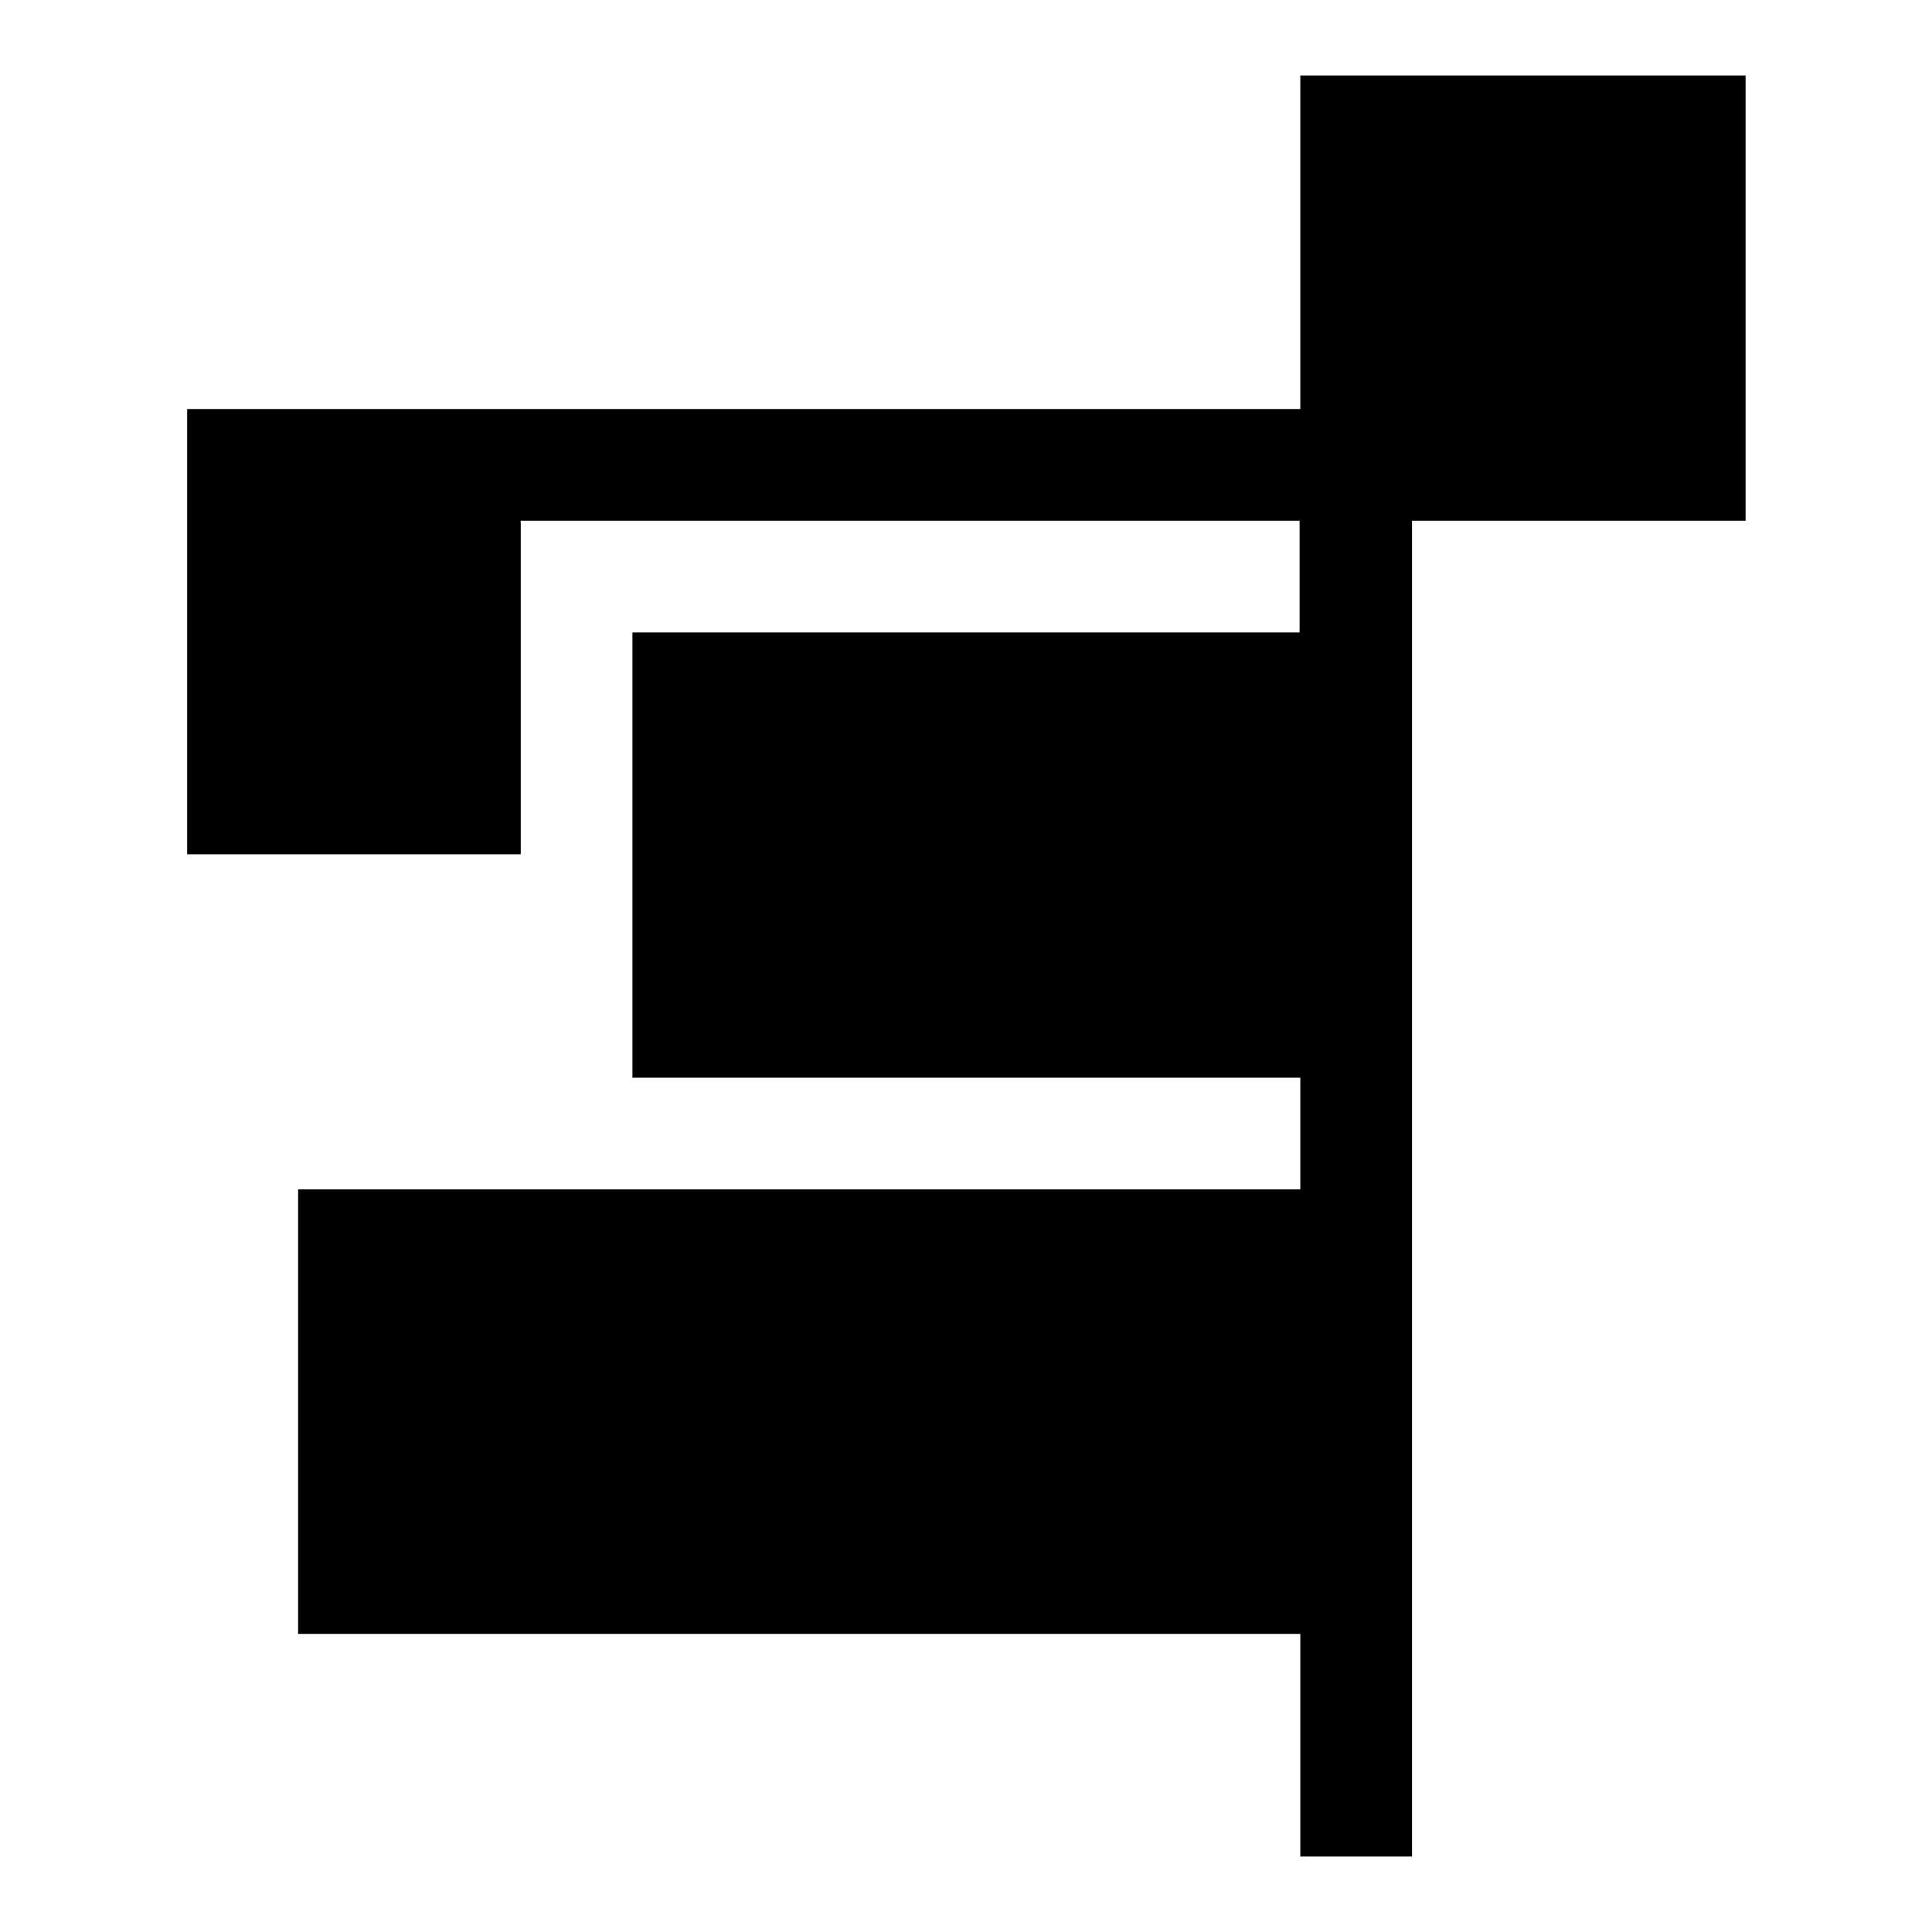 <?xml version="1.0" encoding="utf-8"?>
<!-- Svg Vector Icons : http://www.onlinewebfonts.com/icon -->
<!DOCTYPE svg PUBLIC "-//W3C//DTD SVG 1.1//EN" "http://www.w3.org/Graphics/SVG/1.1/DTD/svg11.dtd">
<svg version="1.1" xmlns="http://www.w3.org/2000/svg" xmlns:xlink="http://www.w3.org/1999/xlink" x="0px" y="0px" viewBox="0 0 256 256" enable-background="new 0 0 256 256" xml:space="preserve">
<g><g><g><path fill="#000000" d="M172.3,32.1v22.1H98.5H24.8v29.5v29.5h22.1H69V91.1V69h51.6h51.6v7.4v7.4H128H83.8v29.5v29.5H128h44.3v7.4v7.4h-66.4H39.5V187v29.5h66.4h66.4v14.8V246h7.4h7.4v-88.5V69h22.1h22.1V39.5V10h-29.5h-29.5V32.1z"/></g></g></g>
</svg>